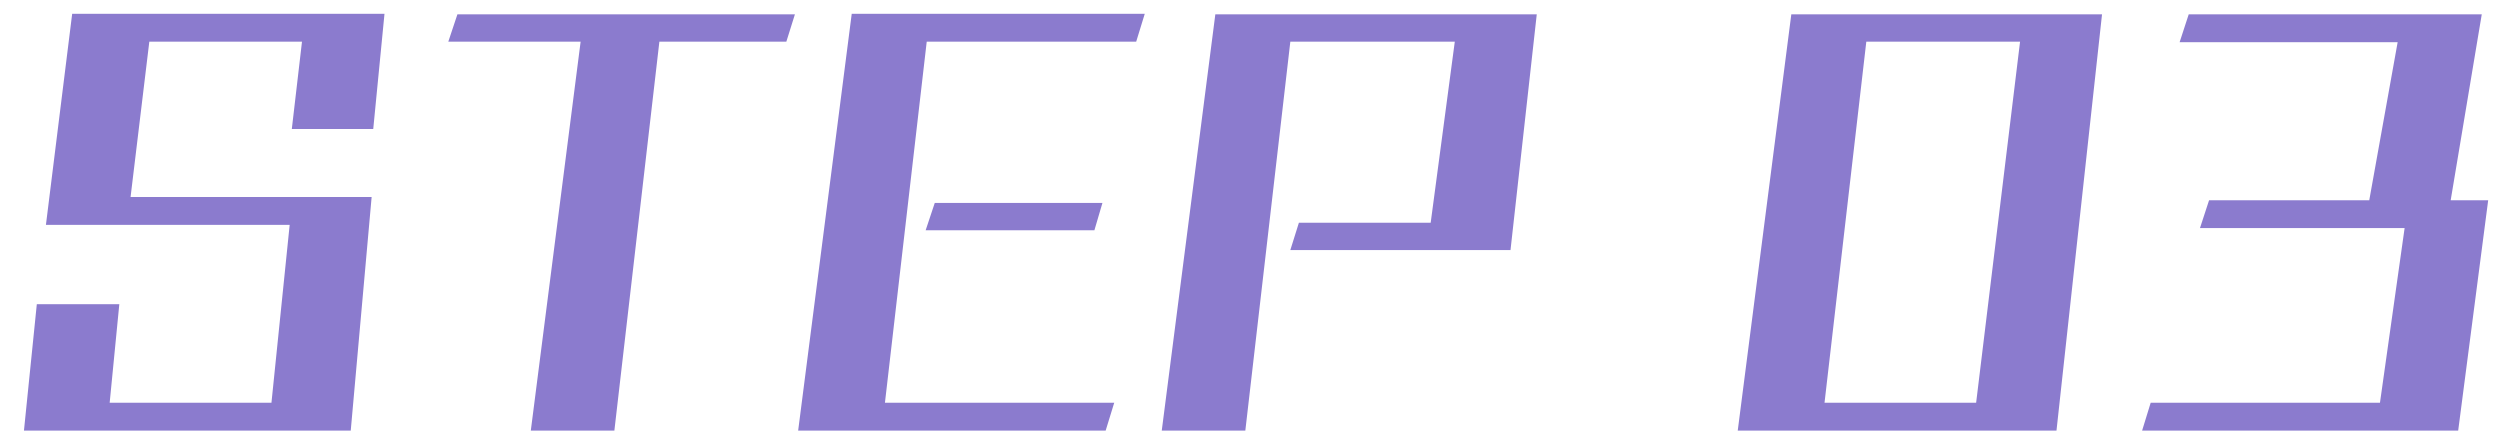 <svg width="84" height="15" viewBox="0 0 84 15" fill="none" xmlns="http://www.w3.org/2000/svg">
<path d="M11.785 14.468H0.805L1.237 10.22H4.009L3.685 13.532H9.121L9.733 7.556H1.543L2.425 0.464H12.919L12.541 4.334H9.805L10.147 1.4H5.017L4.387 6.62H12.487L11.785 14.468Z" fill="#8B7BCE"/>
<path d="M20.643 14.468H17.835L19.509 1.4H15.063L15.369 0.482H26.709L26.421 1.4H22.155L20.643 14.468Z" fill="#8B7BCE"/>
<path d="M36.772 7.736H31.102L31.408 6.818H37.042L36.772 7.736ZM37.15 14.468H26.818L28.618 0.464H38.464L38.176 1.4H31.138L29.734 13.532H37.438L37.15 14.468Z" fill="#8B7BCE"/>
<path d="M50.753 8.402H43.355L43.643 7.484H48.071L48.881 1.4H43.355L41.843 14.468H39.035L40.835 0.482H51.635L50.753 8.402Z" fill="#8B7BCE"/>
<path d="M69.098 14.468H58.388L60.188 0.482H70.628L69.098 14.468ZM66.398 13.532L67.874 1.4H62.708L61.304 13.532H66.398Z" fill="#8B7BCE"/>
<path d="M82.595 14.468H71.975L72.263 13.532H79.967L80.795 7.664H73.919L74.225 6.728H79.607L80.561 1.418H73.235L73.541 0.482H83.387L82.343 6.728H83.603L82.595 14.468Z" fill="#8B7BCE"/>
</svg>
